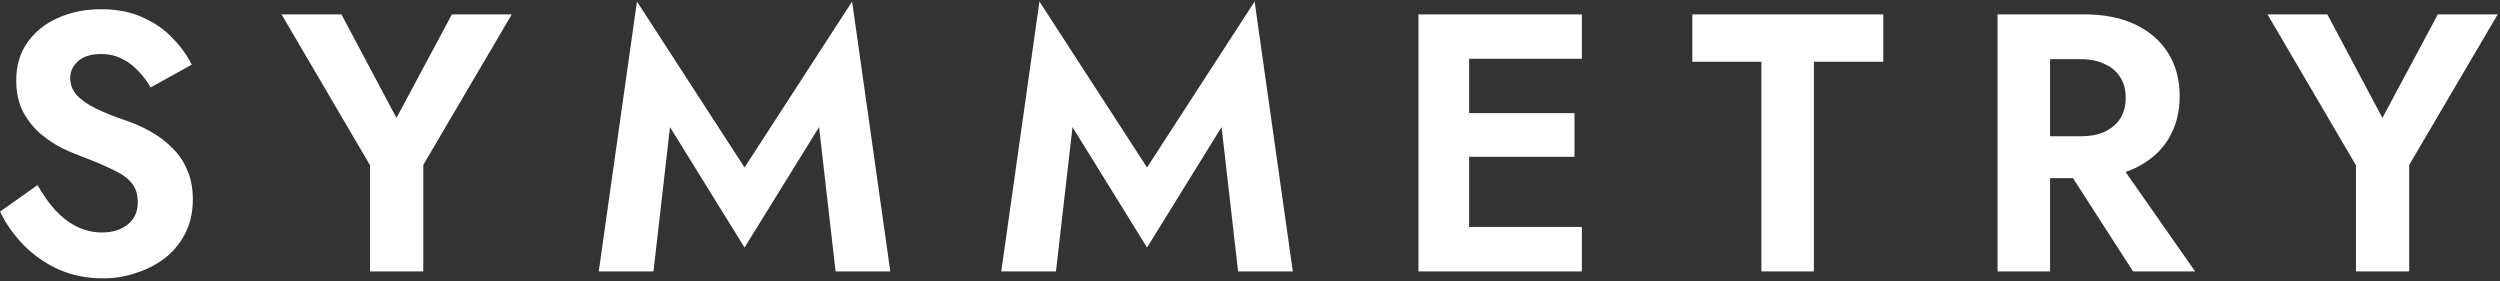 <svg xmlns="http://www.w3.org/2000/svg" fill="none" viewBox="0 0 783 88" height="88" width="783">
<rect x="0" y="0" width="783" height="88" fill="#333333" stroke="none"/>
<path fill="white" d="M11.755 57.975C13.442 60.965 15.282 63.572 17.275 65.795C19.345 68.018 21.607 69.743 24.06 70.97C26.513 72.197 29.158 72.81 31.995 72.81C35.292 72.81 37.975 71.967 40.045 70.28C42.115 68.593 43.15 66.293 43.15 63.38C43.15 60.85 42.498 58.818 41.195 57.285C39.968 55.752 38.09 54.41 35.56 53.26C33.107 52.033 30.078 50.73 26.475 49.35C24.558 48.66 22.335 47.74 19.805 46.59C17.352 45.363 15.013 43.83 12.79 41.99C10.567 40.073 8.727 37.773 7.27 35.09C5.813 32.33 5.085 29.033 5.085 25.2C5.085 20.6 6.235 16.652 8.535 13.355C10.912 9.982 14.093 7.413 18.08 5.65C22.143 3.81 26.667 2.89 31.65 2.89C36.787 2.89 41.195 3.772 44.875 5.535C48.632 7.222 51.737 9.407 54.19 12.09C56.72 14.697 58.675 17.418 60.055 20.255L47.175 27.385C46.102 25.468 44.798 23.743 43.265 22.21C41.808 20.6 40.122 19.335 38.205 18.415C36.288 17.418 34.103 16.92 31.65 16.92C28.43 16.92 26.015 17.687 24.405 19.22C22.795 20.677 21.99 22.402 21.99 24.395C21.99 26.388 22.642 28.152 23.945 29.685C25.248 31.142 27.242 32.56 29.925 33.94C32.608 35.243 35.982 36.585 40.045 37.965C42.652 38.885 45.143 40.035 47.52 41.415C49.973 42.795 52.158 44.482 54.075 46.475C56.068 48.392 57.602 50.692 58.675 53.375C59.825 55.982 60.4 59.01 60.4 62.46C60.4 66.37 59.633 69.858 58.1 72.925C56.567 75.992 54.458 78.598 51.775 80.745C49.092 82.815 46.063 84.387 42.69 85.46C39.393 86.61 35.905 87.185 32.225 87.185C27.318 87.185 22.718 86.265 18.425 84.425C14.208 82.508 10.528 79.94 7.385 76.72C4.242 73.5 1.788 70.012 0.025 66.255L11.755 57.975ZM141.542 4.5H160.287L132.572 51.65V85H115.897V51.765L88.182 4.5H106.927L124.177 36.93L141.542 4.5ZM209.842 39.805L204.667 85H187.532L199.492 0.475L233.187 52.455L266.882 0.475L278.842 85H261.707L256.532 39.805L233.187 77.525L209.842 39.805ZM335.906 39.805L330.731 85H313.596L325.556 0.475L359.251 52.455L392.946 0.475L404.906 85H387.771L382.596 39.805L359.251 77.525L335.906 39.805ZM454.84 85V71.085H495.435V85H454.84ZM454.84 18.415V4.5H495.435V18.415H454.84ZM454.84 49.12V35.435H493.135V49.12H454.84ZM444.26 4.5H460.13V85H444.26V4.5ZM530.043 19.335V4.5H589.843V19.335H568.108V85H551.663V19.335H530.043ZM643.922 47.51H661.287L687.507 85H668.072L643.922 47.51ZM625.637 4.5H642.082V85H625.637V4.5ZM635.642 18.53V4.5H652.662C659.025 4.5 664.43 5.573 668.877 7.72C673.323 9.867 676.735 12.857 679.112 16.69C681.488 20.523 682.677 25.008 682.677 30.145C682.677 35.205 681.488 39.69 679.112 43.6C676.735 47.433 673.323 50.423 668.877 52.57C664.43 54.717 659.025 55.79 652.662 55.79H635.642V42.68H651.627C654.54 42.68 657.032 42.22 659.102 41.3C661.248 40.303 662.897 38.923 664.047 37.16C665.197 35.32 665.772 33.135 665.772 30.605C665.772 28.075 665.197 25.928 664.047 24.165C662.897 22.325 661.248 20.945 659.102 20.025C657.032 19.028 654.54 18.53 651.627 18.53H635.642ZM763.535 4.5H782.28L754.565 51.65V85H737.89V51.765L710.175 4.5H728.92L746.17 36.93L763.535 4.5Z"></path>
</svg>
